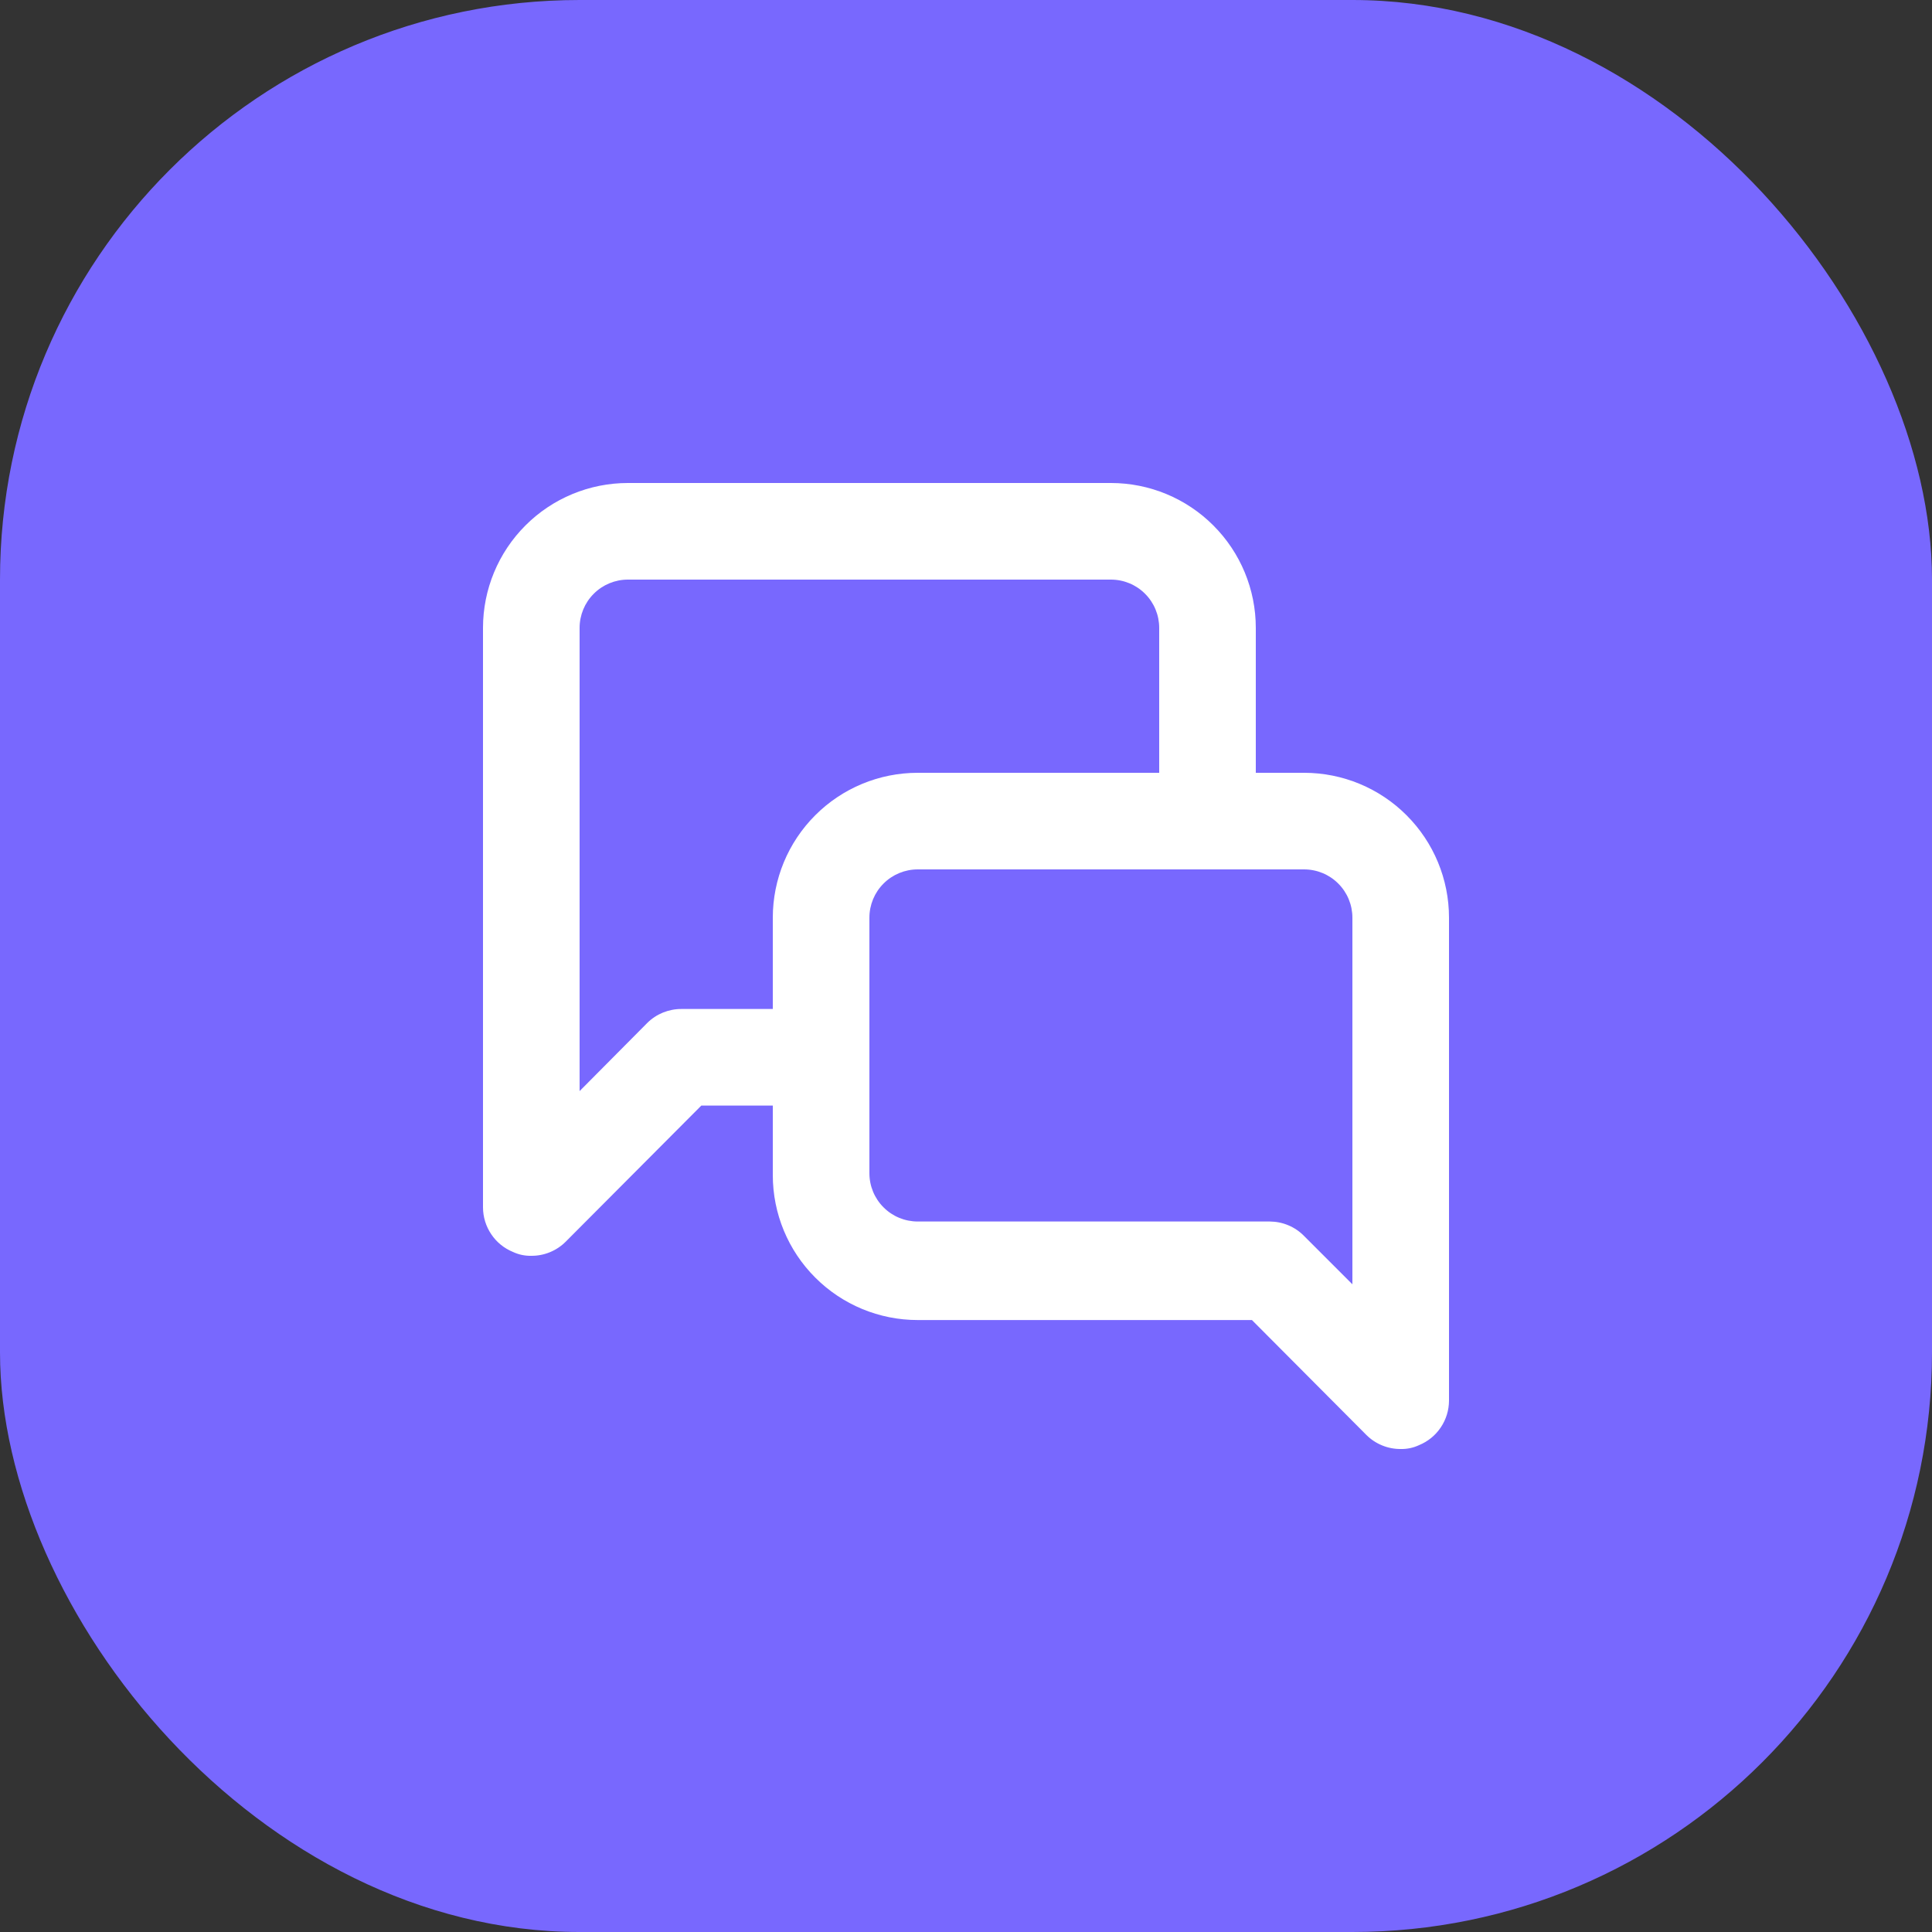 <?xml version="1.0" encoding="UTF-8"?> <svg xmlns="http://www.w3.org/2000/svg" width="40" height="40" viewBox="0 0 40 40" fill="none"><rect x="0" y="0" width="40" height="40" fill="#333333" stroke="none"/><rect width="40" height="40" rx="12" fill="#7868FE"></rect><path d="M27 16H26V13C26 12.204 25.684 11.441 25.121 10.879C24.559 10.316 23.796 10 23 10H13C12.204 10 11.441 10.316 10.879 10.879C10.316 11.441 10 12.204 10 13V25C10.001 25.197 10.06 25.39 10.171 25.554C10.281 25.718 10.437 25.845 10.62 25.92C10.739 25.976 10.869 26.003 11 26C11.132 26.001 11.262 25.976 11.384 25.926C11.506 25.876 11.617 25.803 11.71 25.71L14.52 22.89H16V24.33C16 25.126 16.316 25.889 16.879 26.451C17.441 27.014 18.204 27.33 19 27.33H25.92L28.29 29.71C28.383 29.803 28.494 29.876 28.616 29.926C28.738 29.976 28.868 30.001 29 30C29.131 30.003 29.261 29.976 29.38 29.92C29.563 29.845 29.719 29.718 29.829 29.554C29.94 29.39 29.999 29.197 30 29V19C30 18.204 29.684 17.441 29.121 16.879C28.559 16.316 27.796 16 27 16ZM16 19V20.89H14.11C13.978 20.889 13.848 20.915 13.726 20.964C13.604 21.014 13.493 21.087 13.4 21.18L12 22.59V13C12 12.735 12.105 12.48 12.293 12.293C12.48 12.105 12.735 12 13 12H23C23.265 12 23.52 12.105 23.707 12.293C23.895 12.48 24 12.735 24 13V16H19C18.204 16 17.441 16.316 16.879 16.879C16.316 17.441 16 18.204 16 19ZM28 26.59L27 25.59C26.907 25.495 26.797 25.42 26.675 25.369C26.553 25.317 26.422 25.291 26.29 25.29H19C18.735 25.29 18.48 25.185 18.293 24.997C18.105 24.81 18 24.555 18 24.29V19C18 18.735 18.105 18.48 18.293 18.293C18.48 18.105 18.735 18 19 18H27C27.265 18 27.52 18.105 27.707 18.293C27.895 18.48 28 18.735 28 19V26.59Z" fill="white"></path></svg> 